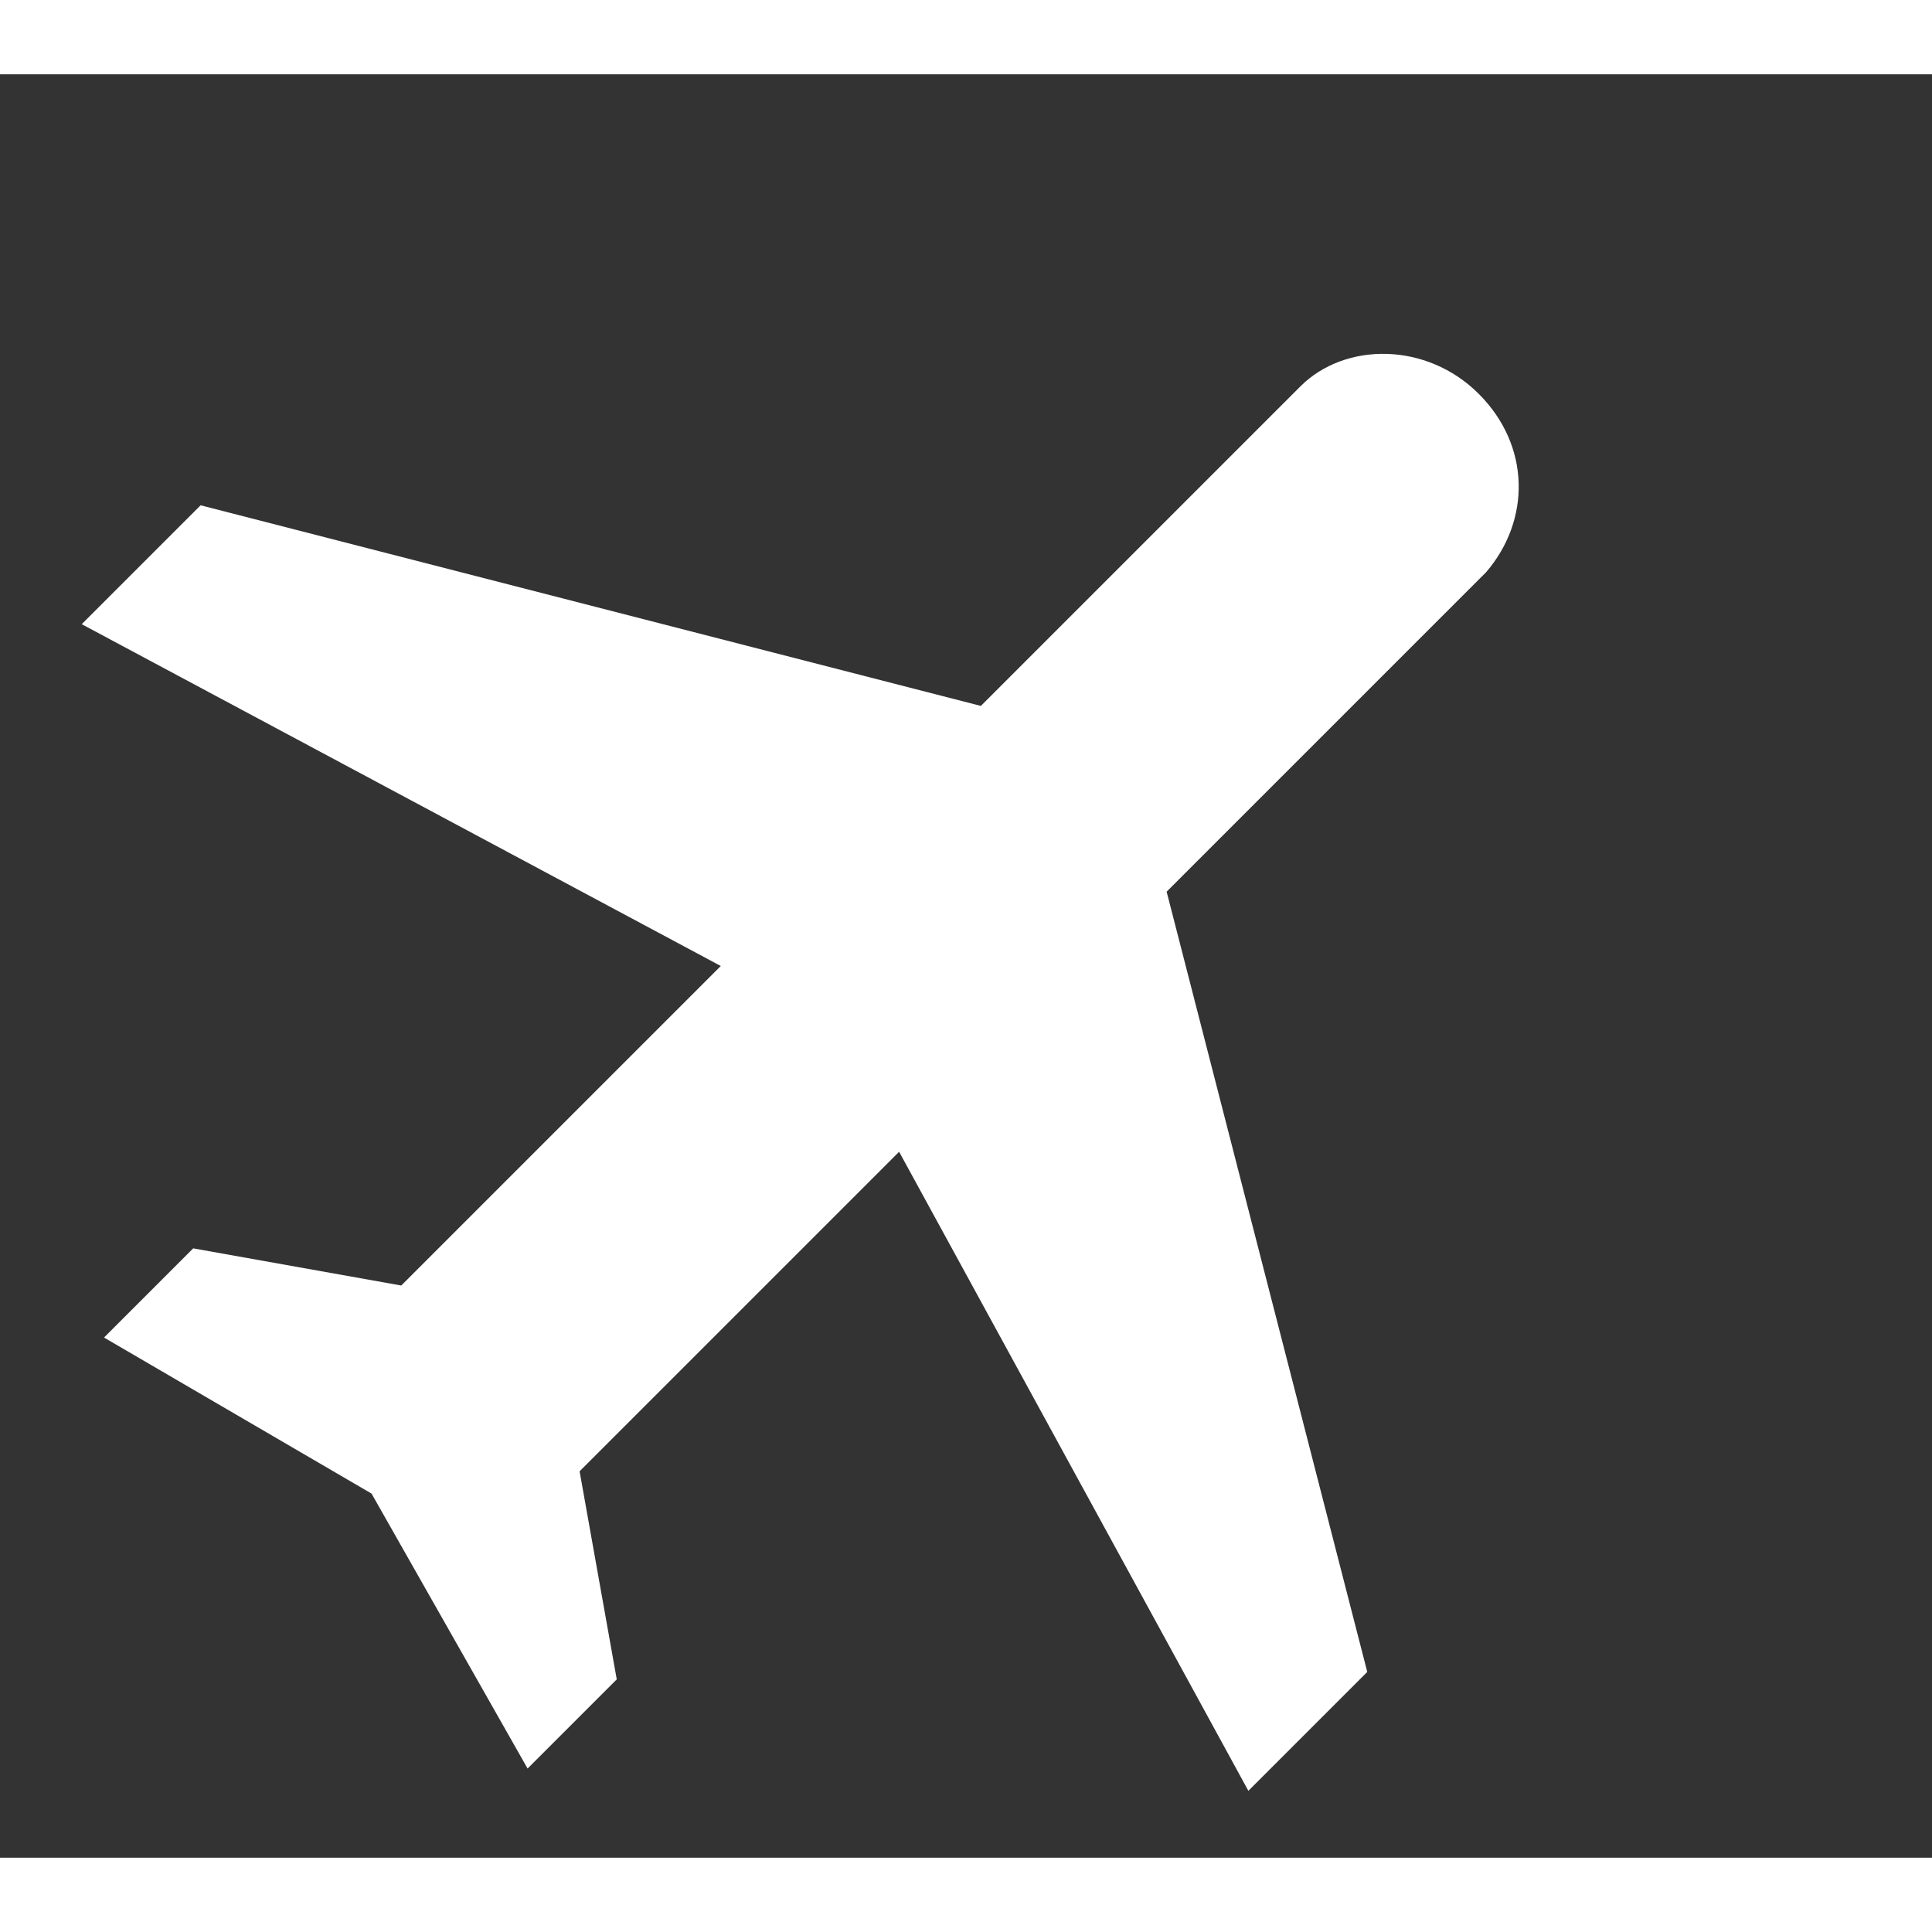 <svg version="1.1" id="Capa_1" xmlns="http://www.w3.org/2000/svg" xmlns:xlink="http://www.w3.org/1999/xlink" x="0px" y="0px"
	 width="24px" height="24px" viewBox="0 0 26 24" style="enable-background:new 0 0 26 24;" xml:space="preserve">
<rect x="0" y="0" width="26" height="24" fill="#333333" stroke="none"/>
<g>
	<g fill="#fff">
		<path class="st0" d="M16.8,23.1l1.6-1.6L15.7,11L20,6.7C20.6,6,20.6,5,19.9,4.3s-1.8-0.7-2.4-0.1l-4.3,4.3L2.7,5.8L1.1,7.4L9.7,12
			l-4.3,4.3l-2.8-0.5l-1.2,1.2L5,19.1l2.1,3.7l1.2-1.2l-0.5-2.8l4.3-4.3L16.8,23.1z"/>
	</g>
</g>
</svg>